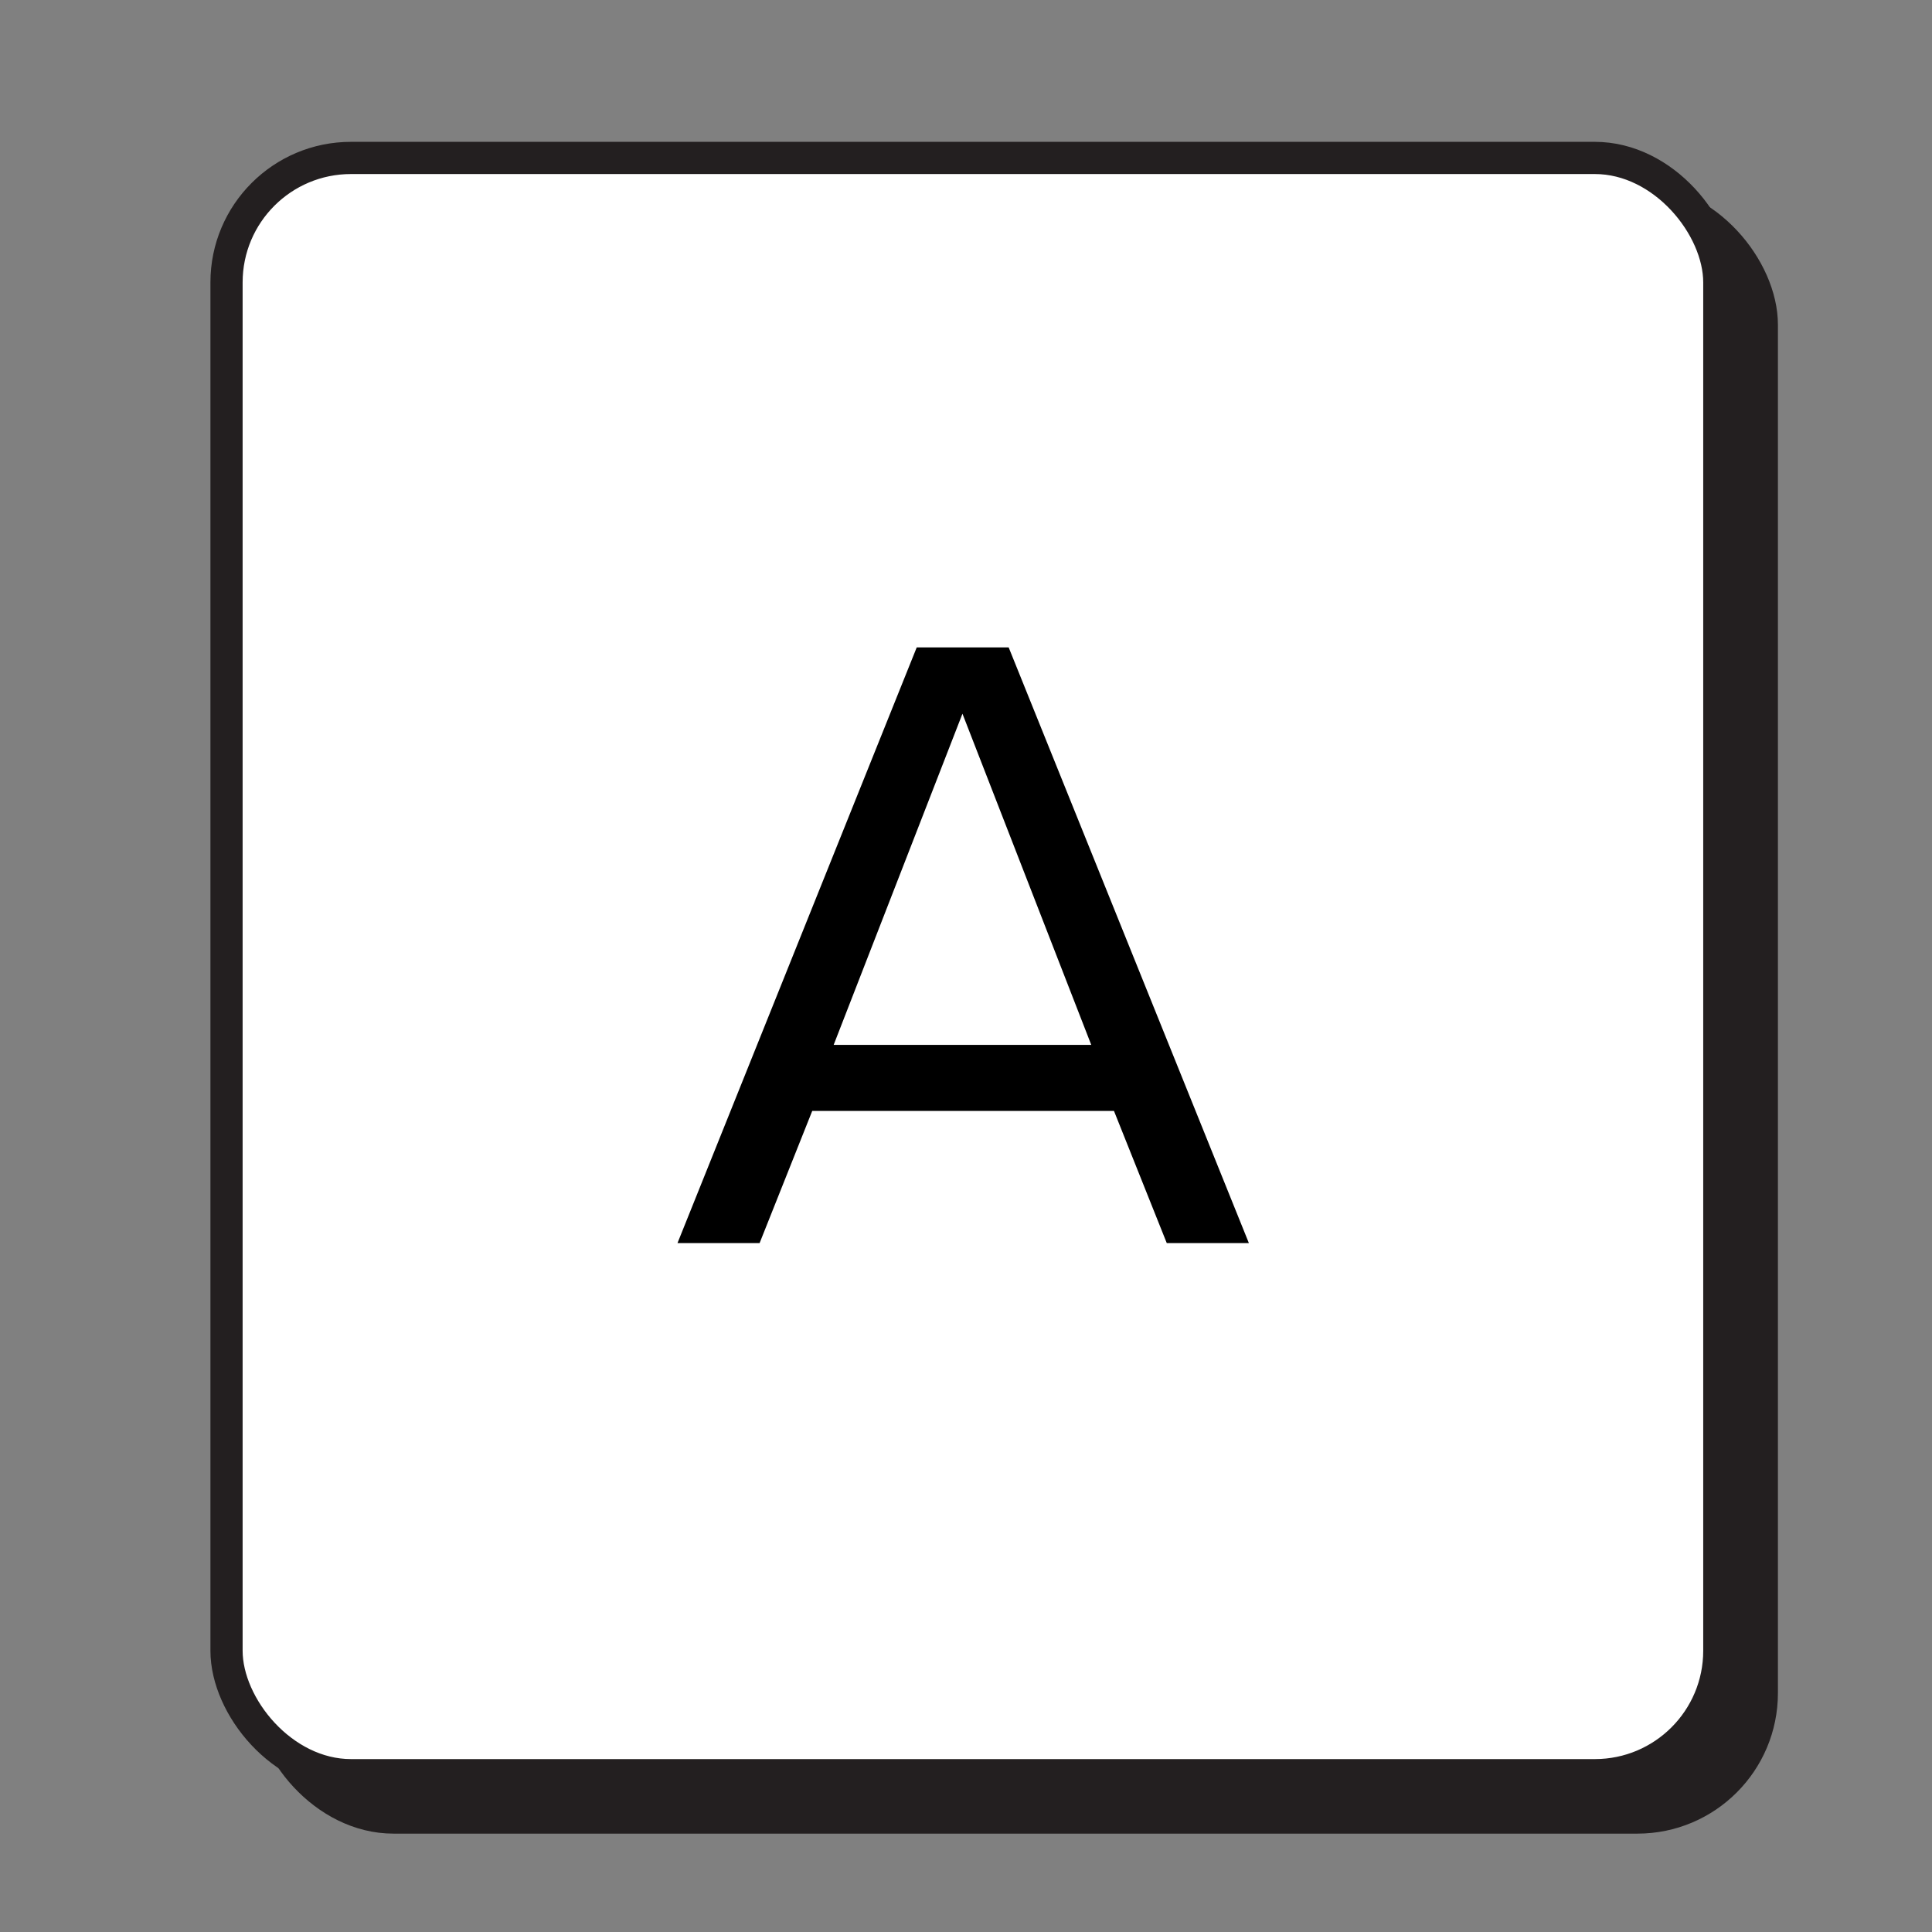 <svg xmlns="http://www.w3.org/2000/svg" viewBox="0 0 120 120"><rect x="0" y="0" width="120" height="120" fill="#808080" stroke="none"/><defs><style>.a{fill:#231f20;}.a,.b{stroke:#231f20;stroke-miterlimit:10;stroke-width:2px;}.b{fill:#fff;}</style></defs><rect class="a" x="16.71" y="12.44" width="92.72" height="100.45" rx="7.73"/><rect class="b" x="14.07" y="9.81" width="92.72" height="100.45" rx="7.73"/><path d="M69.19,69H50.45l-3.27,8.21h-5.1l14.86-37h5.71l14.92,37h-5.1Zm-17.41-4.1h16l-8-20.57Z"/></svg>